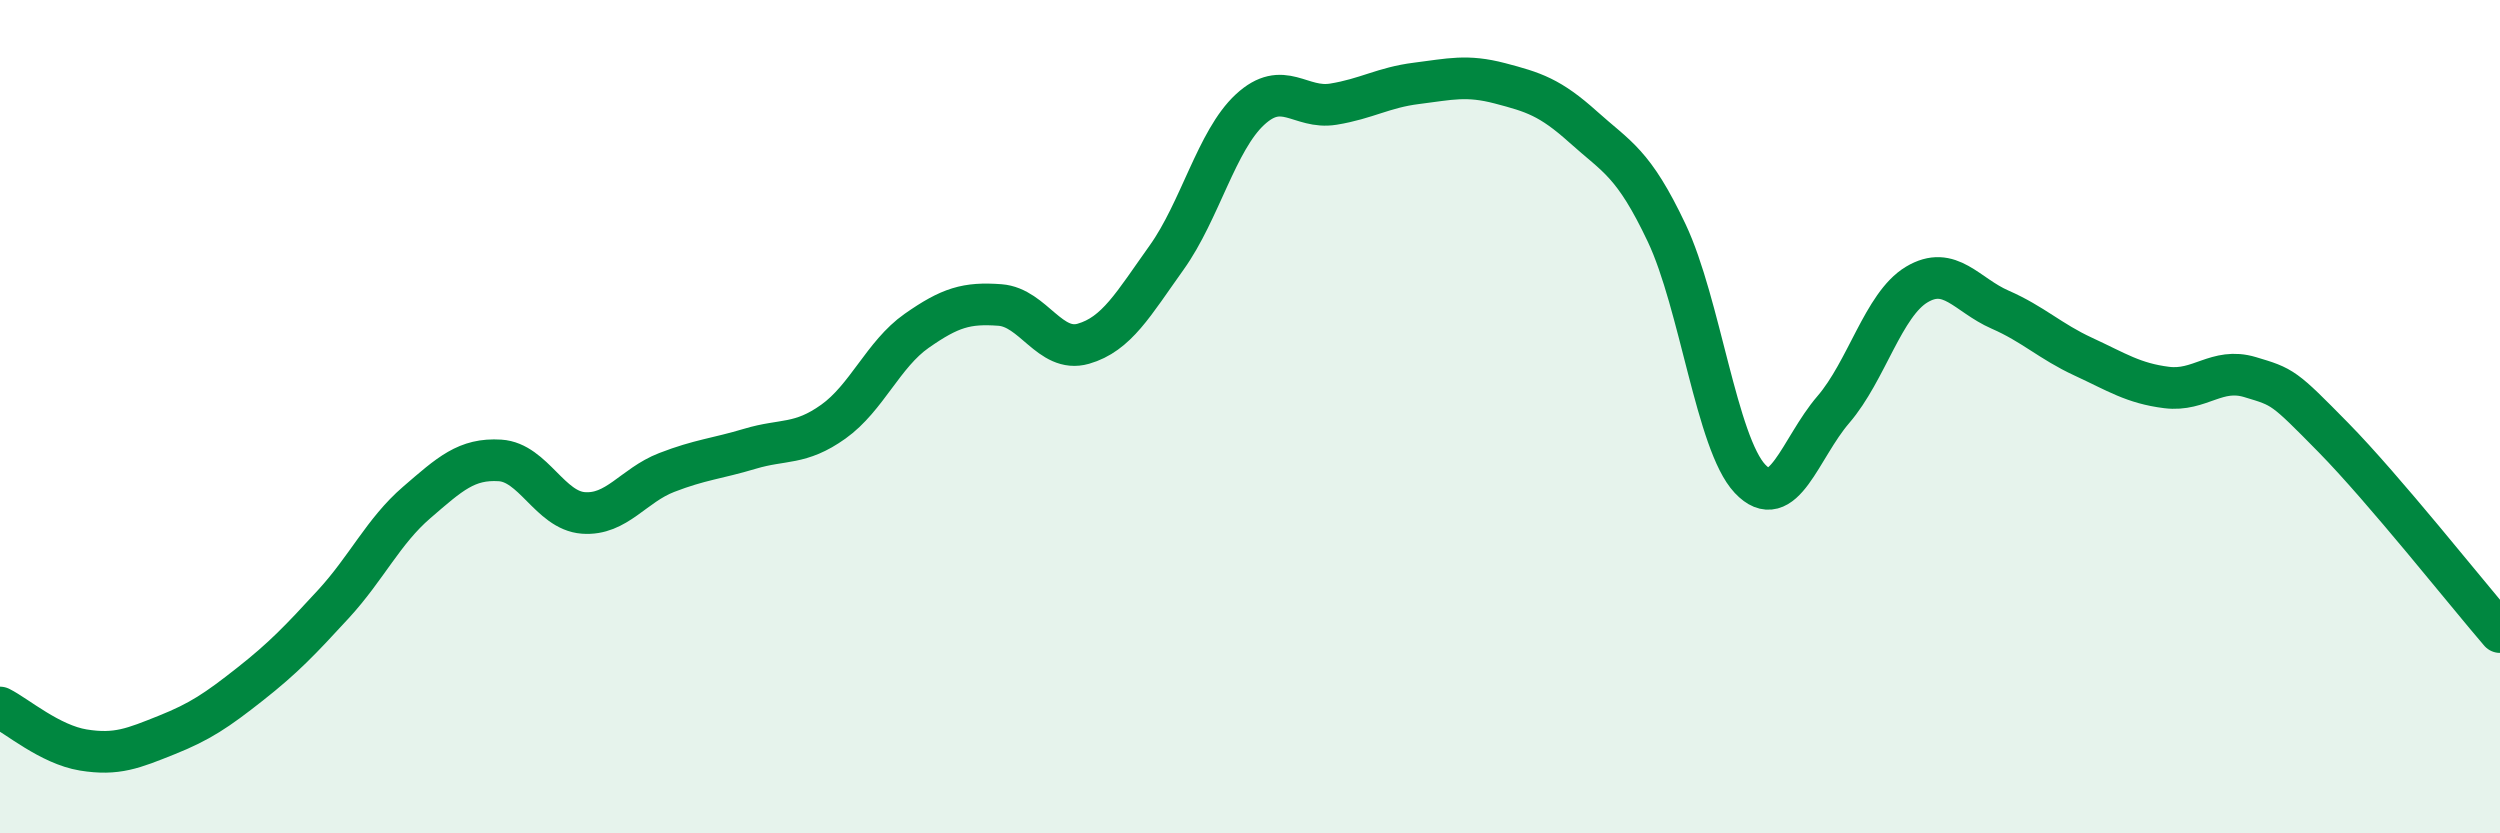 
    <svg width="60" height="20" viewBox="0 0 60 20" xmlns="http://www.w3.org/2000/svg">
      <path
        d="M 0,16.98 C 0.4,17.18 1.2,17.87 2,18 C 2.8,18.13 3.2,17.96 4,17.64 C 4.8,17.32 5.2,17.05 6,16.42 C 6.8,15.79 7.2,15.37 8,14.5 C 8.8,13.63 9.2,12.75 10,12.06 C 10.8,11.37 11.2,11 12,11.05 C 12.8,11.1 13.2,12.25 14,12.31 C 14.8,12.37 15.2,11.65 16,11.34 C 16.8,11.03 17.2,11.01 18,10.77 C 18.8,10.53 19.2,10.69 20,10.12 C 20.8,9.55 21.2,8.5 22,7.94 C 22.8,7.38 23.2,7.26 24,7.32 C 24.8,7.38 25.2,8.48 26,8.25 C 26.8,8.02 27.2,7.3 28,6.18 C 28.8,5.06 29.2,3.37 30,2.63 C 30.8,1.89 31.2,2.63 32,2.5 C 32.8,2.37 33.2,2.1 34,2 C 34.8,1.9 35.2,1.79 36,2 C 36.8,2.21 37.2,2.33 38,3.05 C 38.8,3.77 39.2,3.9 40,5.59 C 40.8,7.28 41.2,10.64 42,11.49 C 42.8,12.34 43.2,10.76 44,9.83 C 44.8,8.9 45.2,7.31 46,6.83 C 46.8,6.35 47.2,7.08 48,7.43 C 48.8,7.78 49.2,8.19 50,8.56 C 50.8,8.93 51.2,9.2 52,9.3 C 52.8,9.4 53.2,8.81 54,9.05 C 54.8,9.29 54.8,9.28 56,10.5 C 57.2,11.72 59.2,14.24 60,15.17L60 20L0 20Z"
        fill="#008740"
        opacity="0.1"
        stroke-linecap="round"
        stroke-linejoin="round"
      />
      <path
        d="M 0,16.98 C 0.4,17.18 1.2,17.87 2,18 C 2.8,18.13 3.2,17.96 4,17.64 C 4.8,17.32 5.2,17.05 6,16.42 C 6.8,15.79 7.2,15.37 8,14.5 C 8.8,13.63 9.2,12.75 10,12.06 C 10.8,11.37 11.2,11 12,11.05 C 12.8,11.1 13.2,12.25 14,12.31 C 14.8,12.37 15.2,11.65 16,11.34 C 16.8,11.03 17.2,11.01 18,10.77 C 18.8,10.53 19.2,10.69 20,10.12 C 20.8,9.55 21.2,8.5 22,7.94 C 22.8,7.38 23.2,7.26 24,7.32 C 24.8,7.38 25.2,8.48 26,8.25 C 26.8,8.02 27.2,7.3 28,6.18 C 28.8,5.06 29.2,3.37 30,2.63 C 30.8,1.89 31.2,2.63 32,2.5 C 32.8,2.37 33.2,2.1 34,2 C 34.8,1.9 35.2,1.79 36,2 C 36.8,2.21 37.2,2.33 38,3.05 C 38.8,3.77 39.2,3.9 40,5.59 C 40.8,7.28 41.2,10.64 42,11.49 C 42.8,12.34 43.2,10.76 44,9.83 C 44.8,8.9 45.2,7.31 46,6.83 C 46.8,6.35 47.2,7.08 48,7.43 C 48.8,7.78 49.2,8.19 50,8.56 C 50.8,8.93 51.2,9.2 52,9.3 C 52.8,9.4 53.2,8.81 54,9.05 C 54.8,9.29 54.8,9.28 56,10.5 C 57.2,11.72 59.2,14.24 60,15.17"
        stroke="#008740"
        stroke-width="1"
        fill="none"
        stroke-linecap="round"
        stroke-linejoin="round"
      />
    </svg>
  